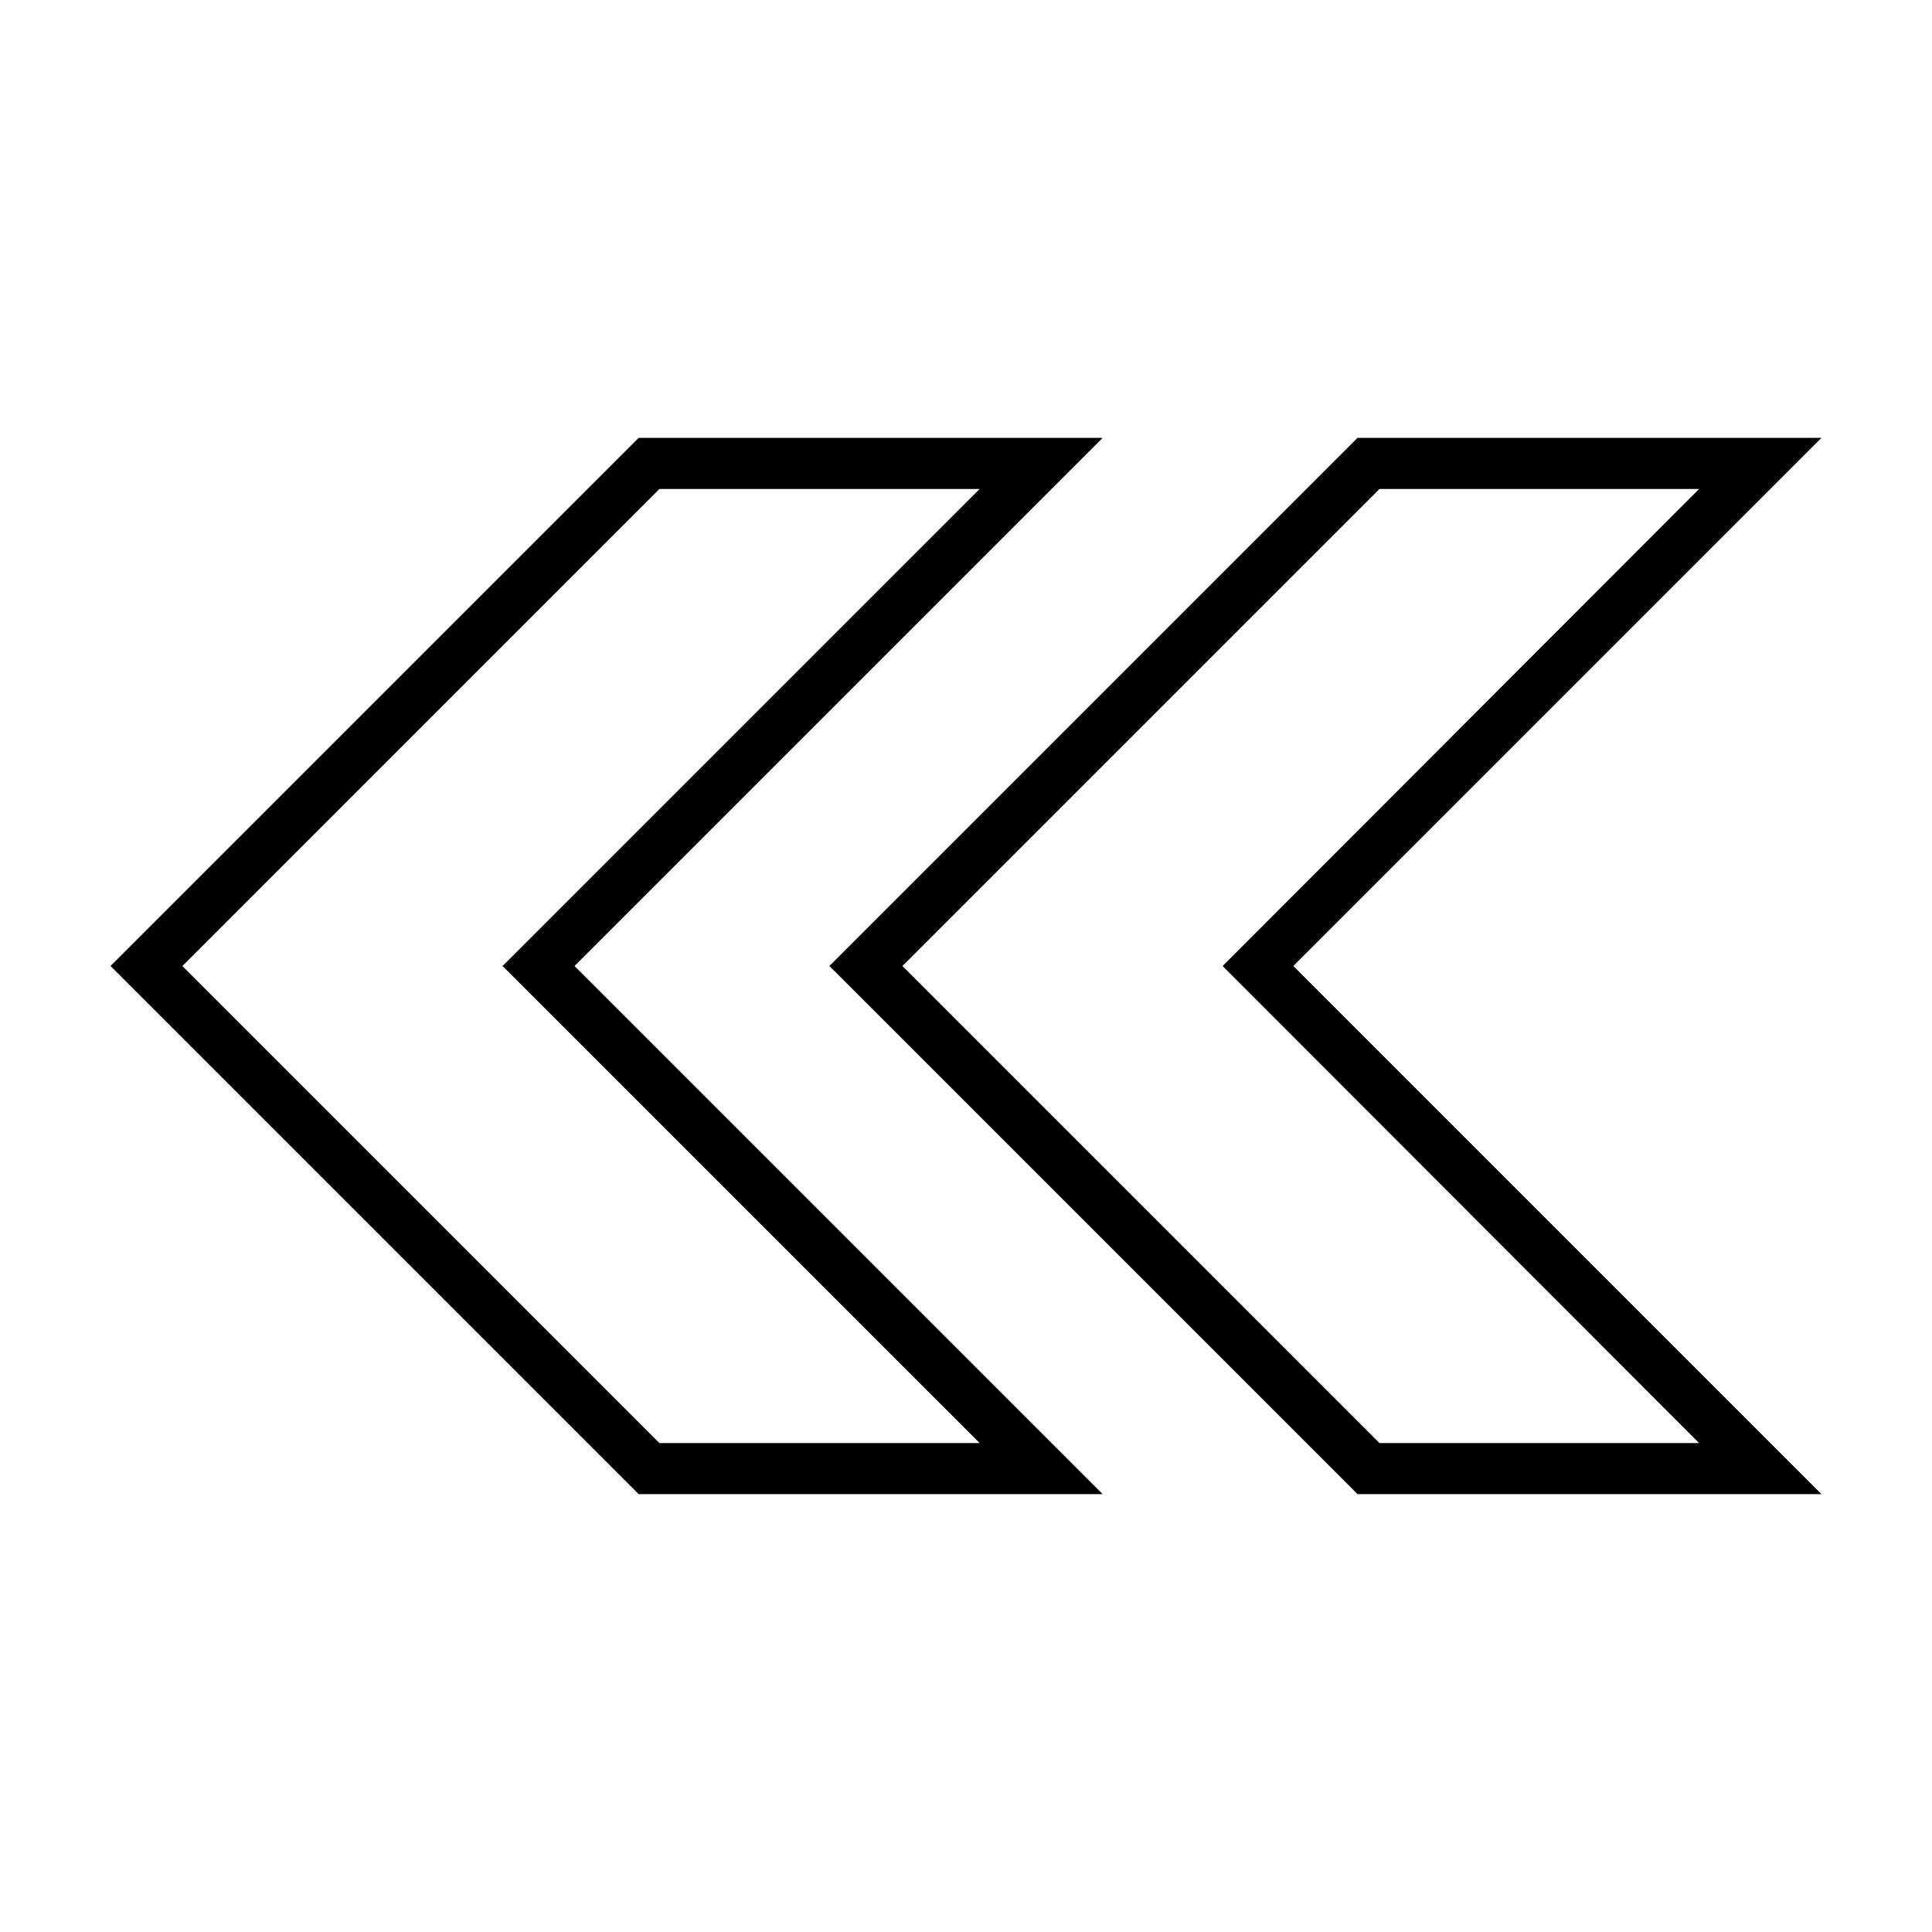 <?xml version="1.0" encoding="UTF-8"?>
<!-- Uploaded to: ICON Repo, www.svgrepo.com, Generator: ICON Repo Mixer Tools -->
<svg fill="#000000" width="800px" height="800px" version="1.1" viewBox="144 144 512 512" xmlns="http://www.w3.org/2000/svg">
 <path d="m313.25 260.04-139.96 139.96 139.96 139.96h122.96l-139.96-139.96 139.96-139.96zm190.5 0-139.96 139.96 139.96 139.96h122.96l-139.96-139.96 139.96-139.96h-122.96zm-184.99 13.539h84.859l-126.43 126.43 126.43 126.42h-84.863l-126.42-126.42 126.42-126.43zm190.82 0h84.703l-126.27 126.43 126.27 126.42h-84.703l-126.43-126.42z"/>
</svg>